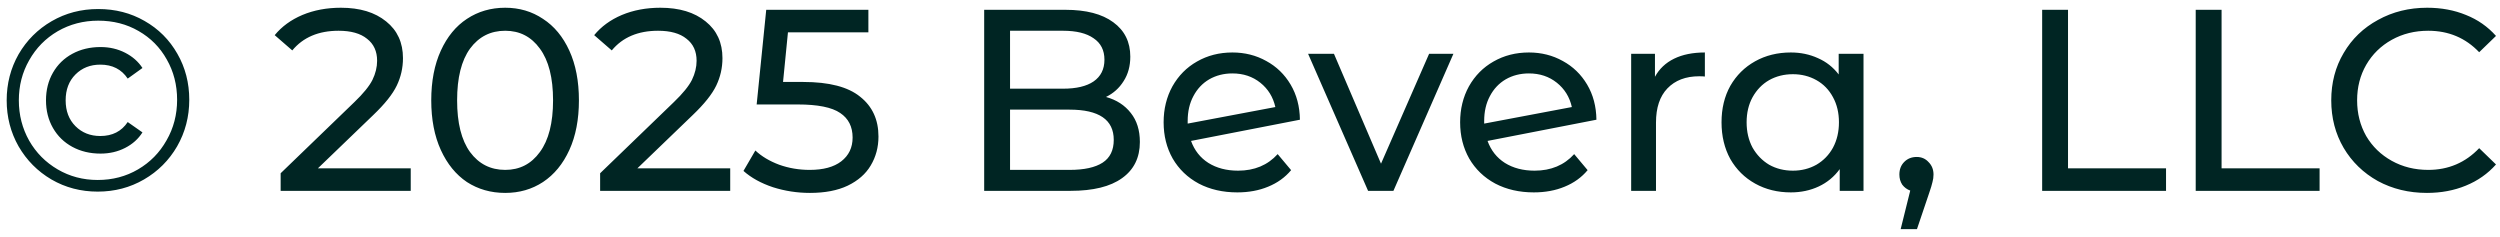 <svg xmlns="http://www.w3.org/2000/svg" width="116" height="11" viewBox="0 0 116 11" fill="none"><path d="M4.534 8.891C3.75 8.891 3.034 8.703 2.386 8.327C1.746 7.951 1.238 7.439 0.862 6.791C0.494 6.143 0.31 5.431 0.31 4.655C0.31 3.879 0.494 3.167 0.862 2.519C1.238 1.871 1.75 1.359 2.398 0.983C3.046 0.607 3.766 0.419 4.558 0.419C5.35 0.419 6.066 0.603 6.706 0.971C7.354 1.339 7.862 1.847 8.23 2.495C8.598 3.135 8.782 3.847 8.782 4.631C8.782 5.415 8.594 6.135 8.218 6.791C7.842 7.439 7.33 7.951 6.682 8.327C6.034 8.703 5.318 8.891 4.534 8.891ZM4.534 8.351C5.222 8.351 5.846 8.187 6.406 7.859C6.966 7.531 7.406 7.083 7.726 6.515C8.054 5.947 8.218 5.319 8.218 4.631C8.218 3.943 8.058 3.319 7.738 2.759C7.426 2.199 6.99 1.759 6.43 1.439C5.878 1.119 5.254 0.959 4.558 0.959C3.87 0.959 3.242 1.123 2.674 1.451C2.114 1.779 1.674 2.227 1.354 2.795C1.034 3.355 0.874 3.975 0.874 4.655C0.874 5.335 1.034 5.959 1.354 6.527C1.674 7.087 2.114 7.531 2.674 7.859C3.234 8.187 3.854 8.351 4.534 8.351ZM4.666 7.127C4.178 7.127 3.742 7.023 3.358 6.815C2.974 6.607 2.674 6.315 2.458 5.939C2.242 5.563 2.134 5.135 2.134 4.655C2.134 4.175 2.242 3.747 2.458 3.371C2.674 2.995 2.974 2.703 3.358 2.495C3.742 2.287 4.178 2.183 4.666 2.183C5.082 2.183 5.462 2.271 5.806 2.447C6.15 2.623 6.418 2.859 6.61 3.155L5.926 3.647C5.638 3.215 5.214 2.999 4.654 2.999C4.19 2.999 3.806 3.151 3.502 3.455C3.198 3.759 3.046 4.159 3.046 4.655C3.046 5.151 3.198 5.551 3.502 5.855C3.806 6.159 4.19 6.311 4.654 6.311C5.214 6.311 5.638 6.095 5.926 5.663L6.61 6.143C6.418 6.447 6.15 6.687 5.806 6.863C5.462 7.039 5.082 7.127 4.666 7.127ZM19.058 7.811V8.855H13.022V8.039L16.442 4.739C16.858 4.339 17.138 3.995 17.282 3.707C17.426 3.411 17.498 3.115 17.498 2.819C17.498 2.379 17.342 2.039 17.03 1.799C16.726 1.551 16.286 1.427 15.71 1.427C14.782 1.427 14.066 1.731 13.562 2.339L12.746 1.631C13.074 1.231 13.502 0.919 14.03 0.695C14.566 0.471 15.162 0.359 15.818 0.359C16.698 0.359 17.398 0.571 17.918 0.995C18.438 1.411 18.698 1.979 18.698 2.699C18.698 3.147 18.602 3.571 18.41 3.971C18.218 4.371 17.854 4.827 17.318 5.339L14.75 7.811H19.058ZM23.442 8.951C22.778 8.951 22.186 8.783 21.666 8.447C21.154 8.103 20.75 7.607 20.454 6.959C20.158 6.311 20.01 5.543 20.01 4.655C20.01 3.767 20.158 2.999 20.454 2.351C20.75 1.703 21.154 1.211 21.666 0.875C22.186 0.531 22.778 0.359 23.442 0.359C24.098 0.359 24.682 0.531 25.194 0.875C25.714 1.211 26.122 1.703 26.418 2.351C26.714 2.999 26.862 3.767 26.862 4.655C26.862 5.543 26.714 6.311 26.418 6.959C26.122 7.607 25.714 8.103 25.194 8.447C24.682 8.783 24.098 8.951 23.442 8.951ZM23.442 7.883C24.114 7.883 24.65 7.607 25.05 7.055C25.458 6.503 25.662 5.703 25.662 4.655C25.662 3.607 25.458 2.807 25.05 2.255C24.65 1.703 24.114 1.427 23.442 1.427C22.762 1.427 22.218 1.703 21.81 2.255C21.41 2.807 21.21 3.607 21.21 4.655C21.21 5.703 21.41 6.503 21.81 7.055C22.218 7.607 22.762 7.883 23.442 7.883ZM33.882 7.811V8.855H27.846V8.039L31.266 4.739C31.682 4.339 31.962 3.995 32.106 3.707C32.25 3.411 32.322 3.115 32.322 2.819C32.322 2.379 32.166 2.039 31.854 1.799C31.55 1.551 31.11 1.427 30.534 1.427C29.606 1.427 28.89 1.731 28.386 2.339L27.57 1.631C27.898 1.231 28.326 0.919 28.854 0.695C29.39 0.471 29.986 0.359 30.642 0.359C31.522 0.359 32.222 0.571 32.742 0.995C33.262 1.411 33.522 1.979 33.522 2.699C33.522 3.147 33.426 3.571 33.234 3.971C33.042 4.371 32.678 4.827 32.142 5.339L29.574 7.811H33.882ZM37.269 3.803C38.469 3.803 39.349 4.031 39.909 4.487C40.477 4.935 40.761 5.551 40.761 6.335C40.761 6.831 40.641 7.279 40.401 7.679C40.169 8.071 39.813 8.383 39.333 8.615C38.861 8.839 38.277 8.951 37.581 8.951C36.989 8.951 36.417 8.863 35.865 8.687C35.313 8.503 34.857 8.251 34.497 7.931L35.049 6.983C35.337 7.255 35.705 7.475 36.153 7.643C36.601 7.803 37.073 7.883 37.569 7.883C38.201 7.883 38.689 7.751 39.033 7.487C39.385 7.215 39.561 6.847 39.561 6.383C39.561 5.879 39.369 5.499 38.985 5.243C38.601 4.979 37.945 4.847 37.017 4.847H35.109L35.553 0.455H40.293V1.499H36.561L36.333 3.803H37.269ZM51.318 4.499C51.806 4.635 52.19 4.883 52.47 5.243C52.75 5.595 52.89 6.043 52.89 6.587C52.89 7.315 52.614 7.875 52.062 8.267C51.518 8.659 50.722 8.855 49.674 8.855H45.666V0.455H49.434C50.394 0.455 51.134 0.647 51.654 1.031C52.182 1.415 52.446 1.947 52.446 2.627C52.446 3.067 52.342 3.447 52.134 3.767C51.934 4.087 51.662 4.331 51.318 4.499ZM46.866 1.427V4.115H49.326C49.942 4.115 50.414 4.003 50.742 3.779C51.078 3.547 51.246 3.211 51.246 2.771C51.246 2.331 51.078 1.999 50.742 1.775C50.414 1.543 49.942 1.427 49.326 1.427H46.866ZM49.626 7.883C50.306 7.883 50.818 7.771 51.162 7.547C51.506 7.323 51.678 6.971 51.678 6.491C51.678 5.555 50.994 5.087 49.626 5.087H46.866V7.883H49.626ZM57.448 7.919C58.208 7.919 58.82 7.663 59.284 7.151L59.908 7.895C59.628 8.231 59.272 8.487 58.84 8.663C58.416 8.839 57.94 8.927 57.412 8.927C56.74 8.927 56.144 8.791 55.624 8.519C55.104 8.239 54.7 7.851 54.412 7.355C54.132 6.859 53.992 6.299 53.992 5.675C53.992 5.059 54.128 4.503 54.4 4.007C54.68 3.511 55.06 3.127 55.54 2.855C56.028 2.575 56.576 2.435 57.184 2.435C57.76 2.435 58.284 2.567 58.756 2.831C59.228 3.087 59.604 3.451 59.884 3.923C60.164 4.395 60.308 4.939 60.316 5.555L55.264 6.539C55.424 6.979 55.692 7.319 56.068 7.559C56.452 7.799 56.912 7.919 57.448 7.919ZM57.184 3.407C56.784 3.407 56.424 3.499 56.104 3.683C55.792 3.867 55.548 4.127 55.372 4.463C55.196 4.791 55.108 5.175 55.108 5.615V5.735L59.176 4.967C59.072 4.503 58.84 4.127 58.48 3.839C58.12 3.551 57.688 3.407 57.184 3.407ZM67.439 2.495L64.655 8.855H63.479L60.695 2.495H61.895L64.079 7.595L66.311 2.495H67.439ZM71.206 7.919C71.966 7.919 72.578 7.663 73.042 7.151L73.666 7.895C73.386 8.231 73.03 8.487 72.598 8.663C72.174 8.839 71.698 8.927 71.17 8.927C70.498 8.927 69.902 8.791 69.382 8.519C68.862 8.239 68.458 7.851 68.17 7.355C67.89 6.859 67.75 6.299 67.75 5.675C67.75 5.059 67.886 4.503 68.158 4.007C68.438 3.511 68.818 3.127 69.298 2.855C69.786 2.575 70.334 2.435 70.942 2.435C71.518 2.435 72.042 2.567 72.514 2.831C72.986 3.087 73.362 3.451 73.642 3.923C73.922 4.395 74.066 4.939 74.074 5.555L69.022 6.539C69.182 6.979 69.45 7.319 69.826 7.559C70.21 7.799 70.67 7.919 71.206 7.919ZM70.942 3.407C70.542 3.407 70.182 3.499 69.862 3.683C69.55 3.867 69.306 4.127 69.13 4.463C68.954 4.791 68.866 5.175 68.866 5.615V5.735L72.934 4.967C72.83 4.503 72.598 4.127 72.238 3.839C71.878 3.551 71.446 3.407 70.942 3.407ZM76.79 3.563C76.99 3.195 77.286 2.915 77.678 2.723C78.07 2.531 78.546 2.435 79.106 2.435V3.551C79.042 3.543 78.954 3.539 78.842 3.539C78.218 3.539 77.726 3.727 77.366 4.103C77.014 4.471 76.838 4.999 76.838 5.687V8.855H75.686V2.495H76.79V3.563ZM86.467 2.495V8.855H85.363V7.847C85.107 8.199 84.783 8.467 84.391 8.651C83.999 8.835 83.567 8.927 83.095 8.927C82.479 8.927 81.927 8.791 81.439 8.519C80.951 8.247 80.567 7.867 80.287 7.379C80.015 6.883 79.879 6.315 79.879 5.675C79.879 5.035 80.015 4.471 80.287 3.983C80.567 3.495 80.951 3.115 81.439 2.843C81.927 2.571 82.479 2.435 83.095 2.435C83.551 2.435 83.971 2.523 84.355 2.699C84.739 2.867 85.059 3.119 85.315 3.455V2.495H86.467ZM83.191 7.919C83.591 7.919 83.955 7.827 84.283 7.643C84.611 7.451 84.867 7.187 85.051 6.851C85.235 6.507 85.327 6.115 85.327 5.675C85.327 5.235 85.235 4.847 85.051 4.511C84.867 4.167 84.611 3.903 84.283 3.719C83.955 3.535 83.591 3.443 83.191 3.443C82.783 3.443 82.415 3.535 82.087 3.719C81.767 3.903 81.511 4.167 81.319 4.511C81.135 4.847 81.043 5.235 81.043 5.675C81.043 6.115 81.135 6.507 81.319 6.851C81.511 7.187 81.767 7.451 82.087 7.643C82.415 7.827 82.783 7.919 83.191 7.919ZM88.935 7.283C89.159 7.283 89.343 7.363 89.487 7.523C89.639 7.675 89.715 7.867 89.715 8.099C89.715 8.219 89.699 8.335 89.667 8.447C89.643 8.559 89.591 8.731 89.511 8.963L88.947 10.632H88.191L88.635 8.843C88.483 8.787 88.359 8.695 88.263 8.567C88.175 8.431 88.131 8.275 88.131 8.099C88.131 7.859 88.207 7.663 88.359 7.511C88.511 7.359 88.703 7.283 88.935 7.283ZM94.756 0.455H95.956V7.811H100.504V8.855H94.756V0.455ZM101.881 0.455H103.081V7.811H107.629V8.855H101.881V0.455ZM112.61 8.951C111.77 8.951 111.01 8.767 110.33 8.399C109.658 8.023 109.13 7.511 108.746 6.863C108.362 6.207 108.17 5.471 108.17 4.655C108.17 3.839 108.362 3.107 108.746 2.459C109.13 1.803 109.662 1.291 110.342 0.923C111.022 0.547 111.782 0.359 112.622 0.359C113.278 0.359 113.878 0.471 114.422 0.695C114.966 0.911 115.43 1.235 115.814 1.667L115.034 2.423C114.402 1.759 113.614 1.427 112.67 1.427C112.046 1.427 111.482 1.567 110.978 1.847C110.474 2.127 110.078 2.515 109.79 3.011C109.51 3.499 109.37 4.047 109.37 4.655C109.37 5.263 109.51 5.815 109.79 6.311C110.078 6.799 110.474 7.183 110.978 7.463C111.482 7.743 112.046 7.883 112.67 7.883C113.606 7.883 114.394 7.547 115.034 6.875L115.814 7.631C115.43 8.063 114.962 8.391 114.41 8.615C113.866 8.839 113.266 8.951 112.61 8.951Z" fill="#002523"></path></svg>